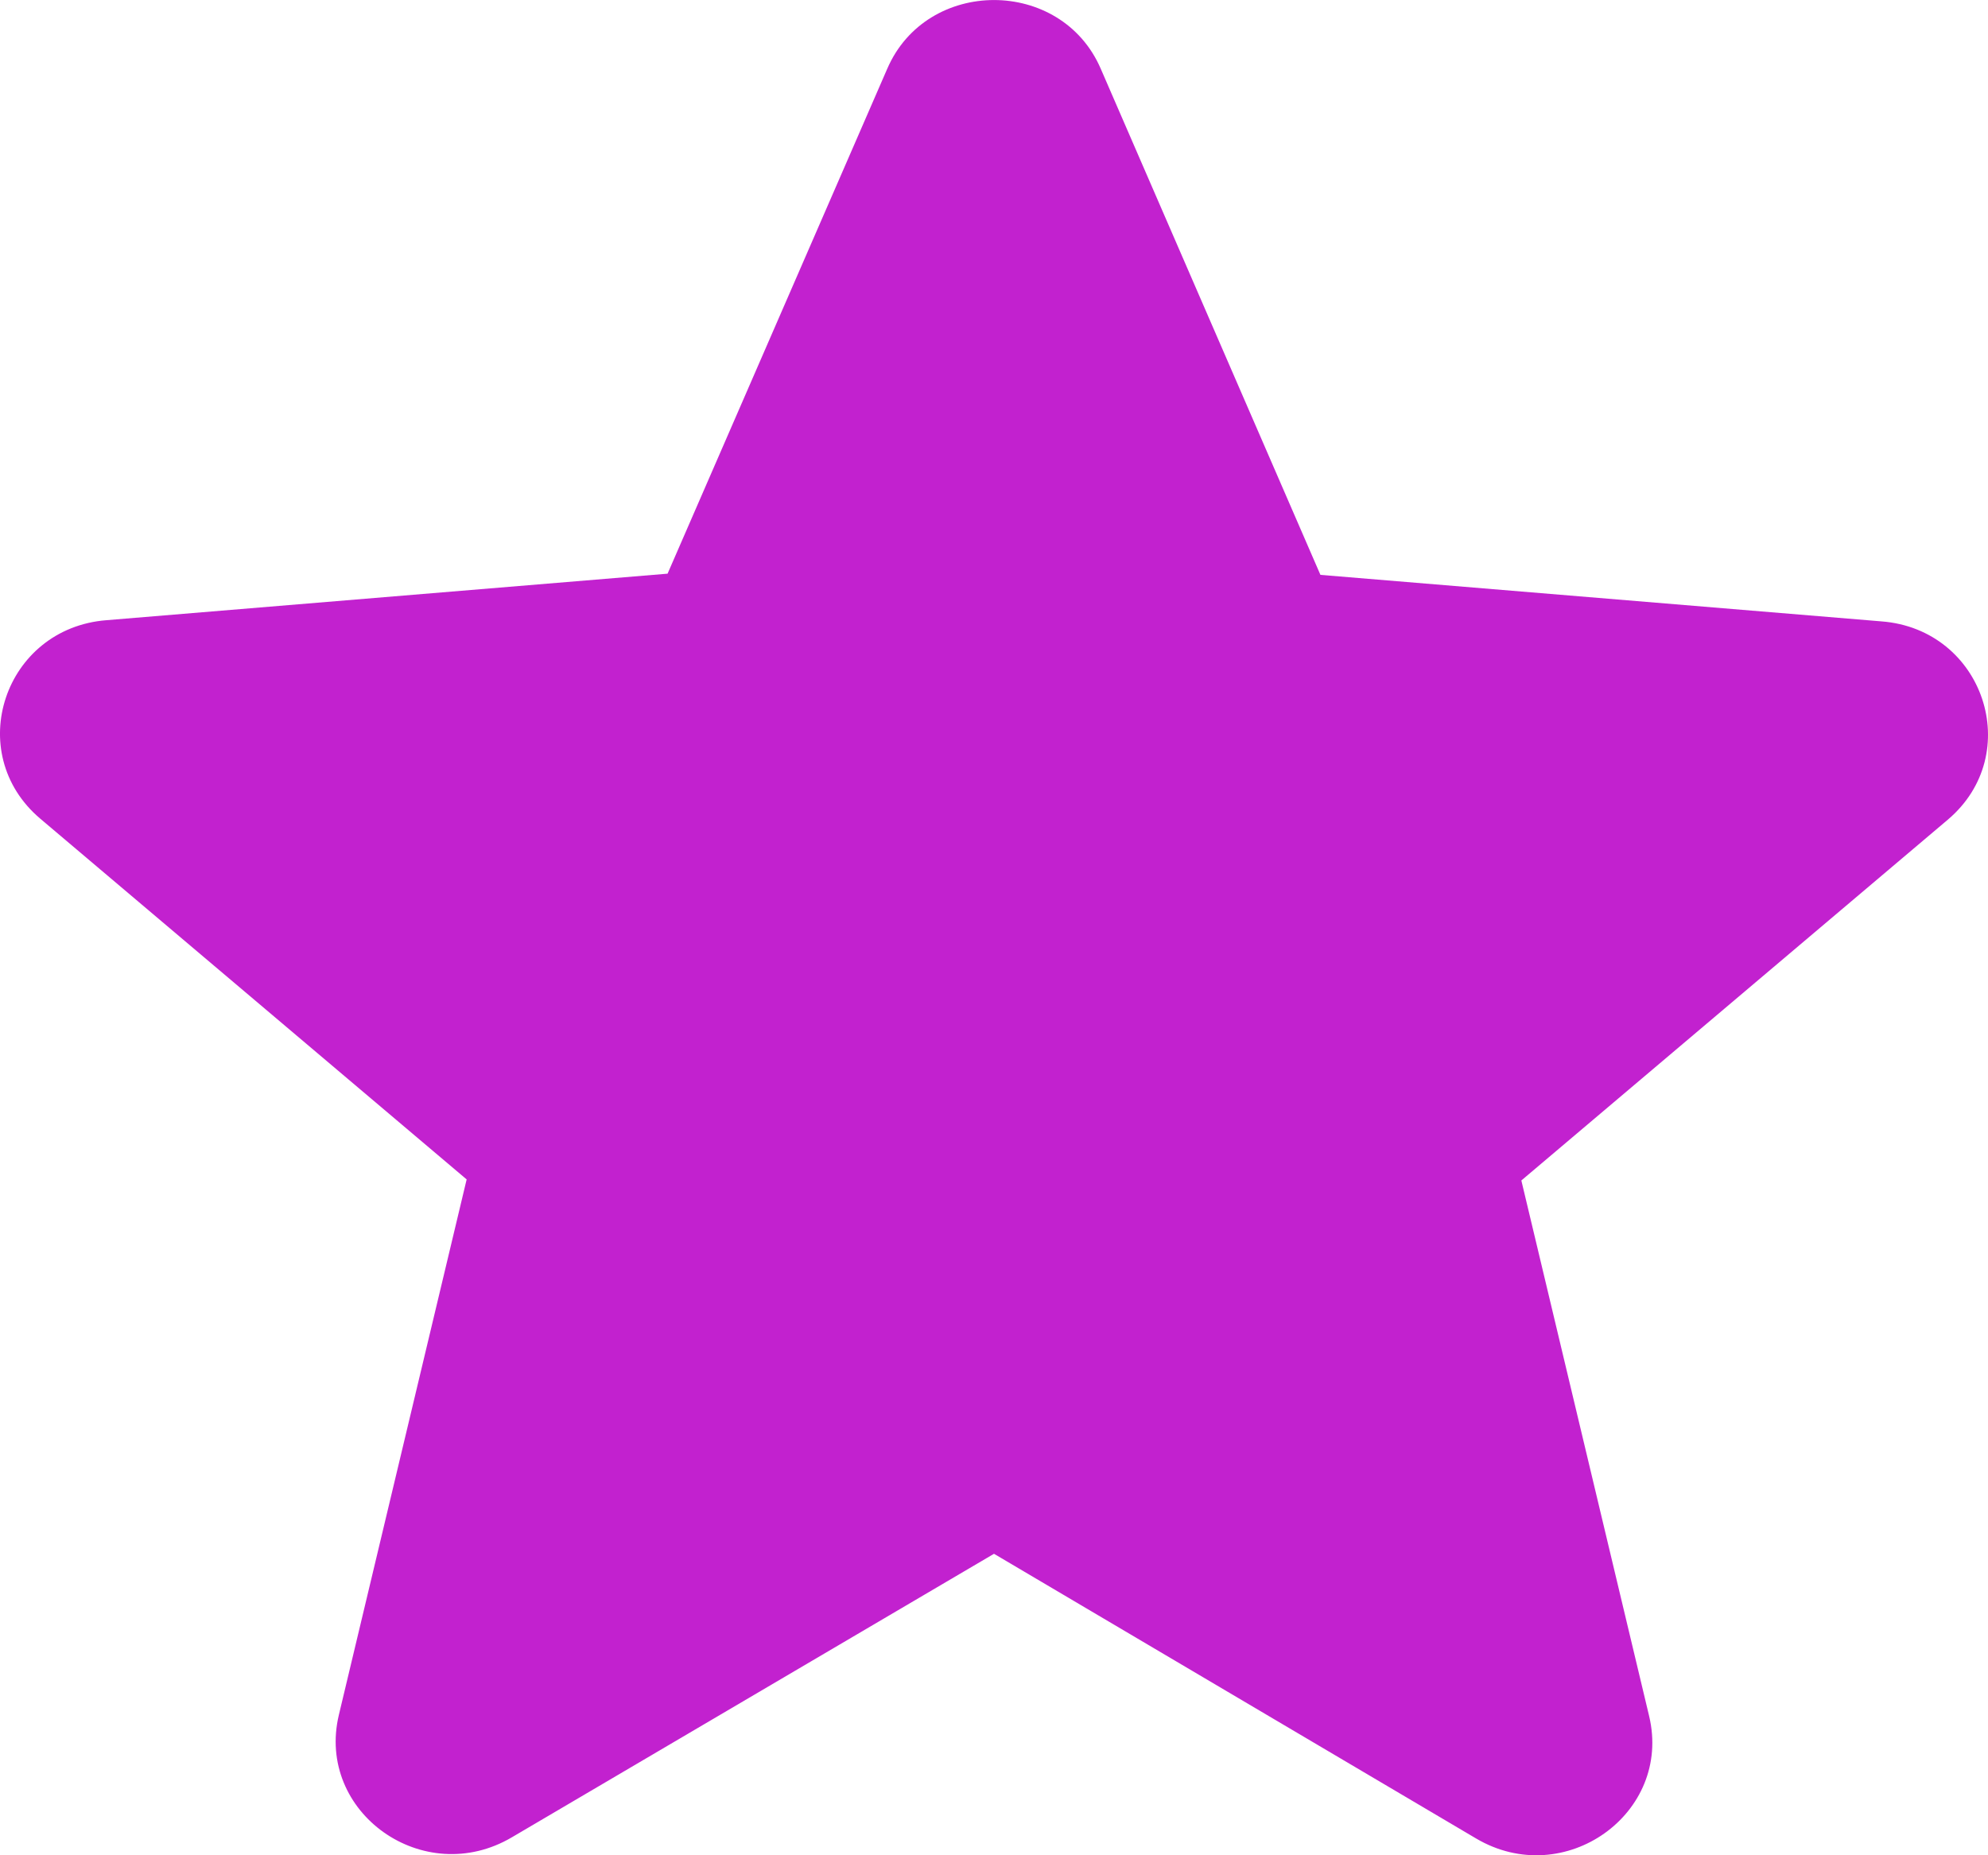 <?xml version="1.0" encoding="UTF-8"?> <svg xmlns="http://www.w3.org/2000/svg" width="15" height="14" viewBox="0 0 15 14" fill="none"><path d="M7.5 11.725L11.137 13.873C11.803 14.267 12.619 13.685 12.443 12.949L11.479 8.908L14.696 6.186C15.283 5.69 14.968 4.748 14.196 4.689L9.963 4.338L8.306 0.52C8.008 -0.173 6.992 -0.173 6.694 0.52L5.037 4.329L0.804 4.68C0.032 4.74 -0.283 5.681 0.304 6.178L3.521 8.9L2.557 12.94C2.381 13.676 3.196 14.258 3.863 13.864L7.5 11.725Z" fill="#C221CF"></path></svg> 